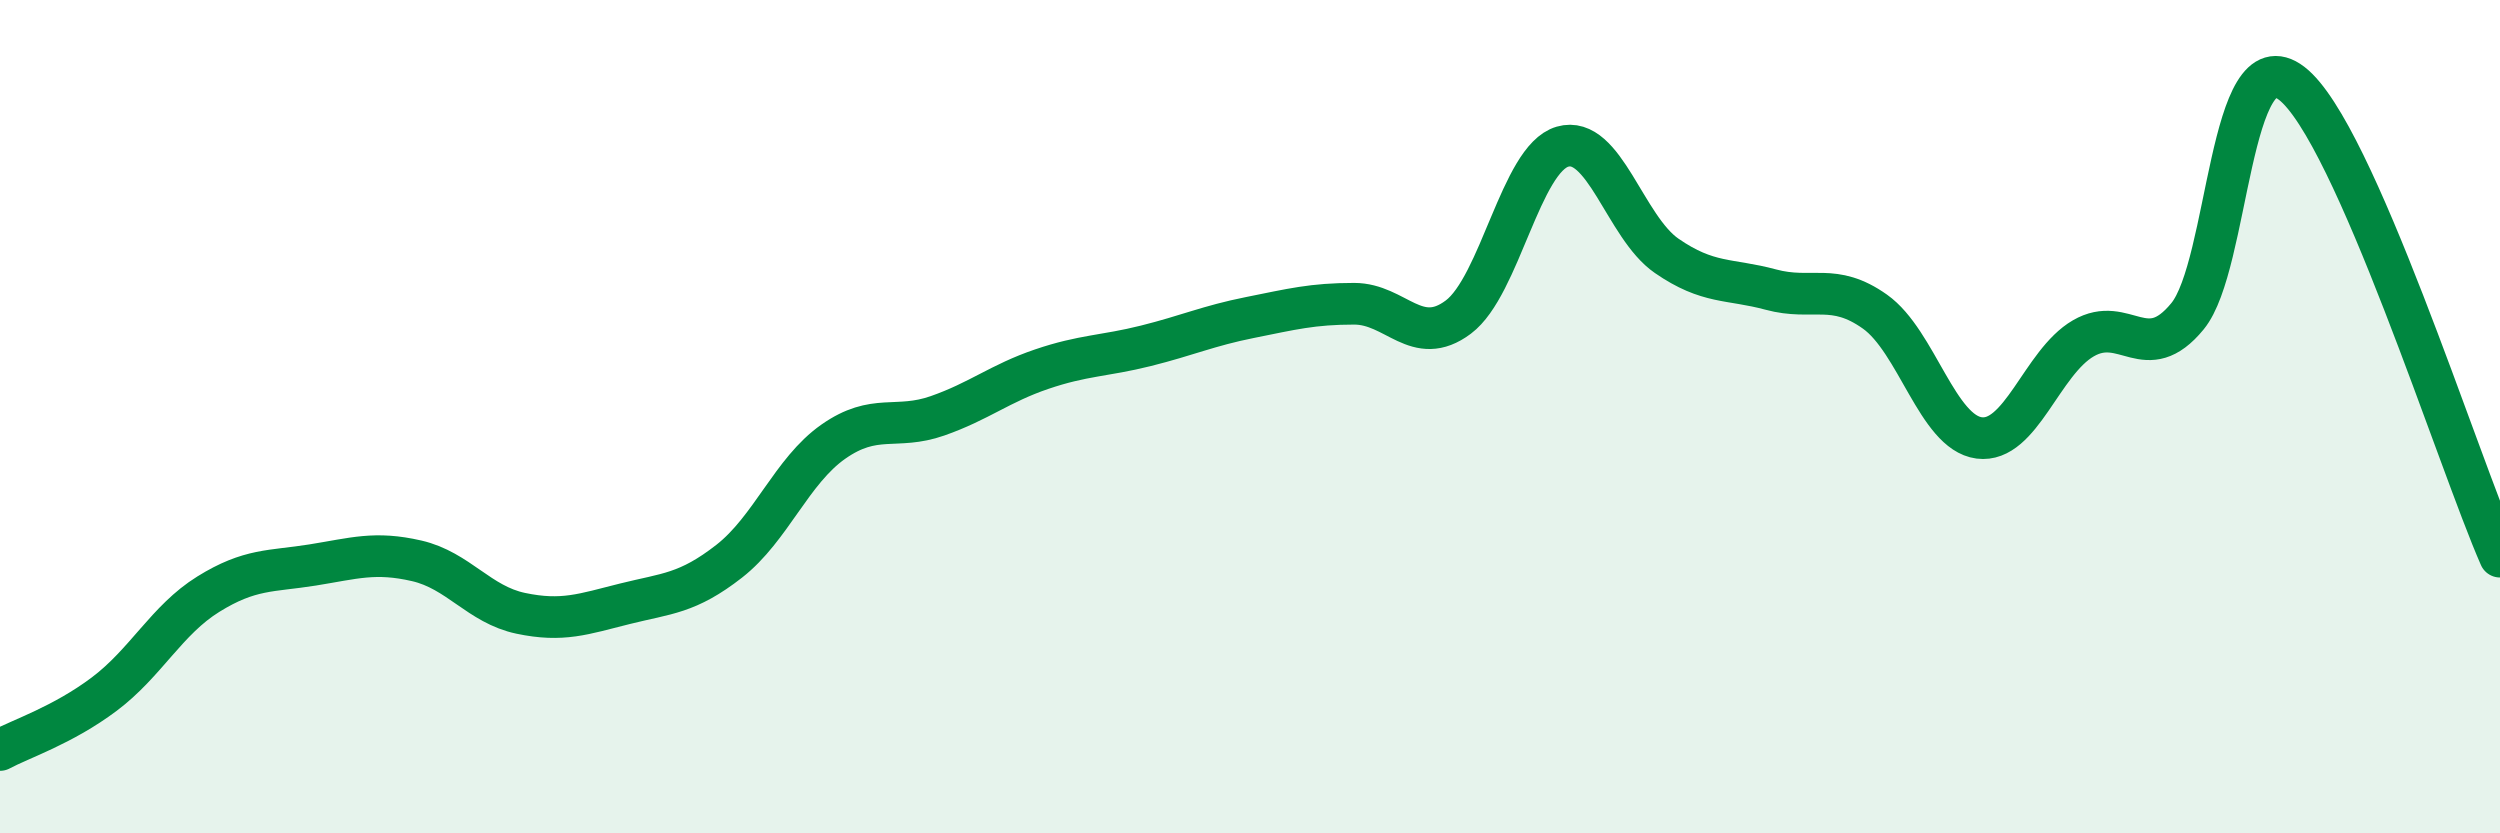 
    <svg width="60" height="20" viewBox="0 0 60 20" xmlns="http://www.w3.org/2000/svg">
      <path
        d="M 0,18 C 0.5,17.73 1.5,17.41 2.5,16.66 C 3.5,15.91 4,14.88 5,14.26 C 6,13.64 6.5,13.72 7.5,13.56 C 8.5,13.4 9,13.23 10,13.46 C 11,13.69 11.5,14.51 12.5,14.72 C 13.5,14.93 14,14.74 15,14.49 C 16,14.24 16.5,14.25 17.5,13.47 C 18.5,12.69 19,11.3 20,10.6 C 21,9.9 21.5,10.33 22.5,9.98 C 23.5,9.63 24,9.2 25,8.86 C 26,8.52 26.5,8.55 27.5,8.3 C 28.5,8.05 29,7.82 30,7.62 C 31,7.42 31.5,7.29 32.5,7.29 C 33.5,7.29 34,8.36 35,7.61 C 36,6.86 36.5,3.81 37.5,3.52 C 38.5,3.23 39,5.45 40,6.14 C 41,6.83 41.5,6.68 42.5,6.95 C 43.5,7.22 44,6.77 45,7.48 C 46,8.19 46.5,10.38 47.5,10.51 C 48.5,10.64 49,8.7 50,8.12 C 51,7.54 51.5,8.81 52.5,7.59 C 53.5,6.37 53.5,0.85 55,2 C 56.5,3.15 59,11.09 60,13.36L60 20L0 20Z"
        fill="#008740"
        opacity="0.1"
        stroke-linecap="round"
        stroke-linejoin="round"
      />
      <path
        d="M 0,18 C 0.5,17.73 1.5,17.41 2.5,16.66 C 3.5,15.91 4,14.88 5,14.26 C 6,13.64 6.5,13.72 7.5,13.56 C 8.5,13.4 9,13.23 10,13.46 C 11,13.69 11.5,14.51 12.5,14.72 C 13.5,14.93 14,14.74 15,14.49 C 16,14.24 16.5,14.25 17.5,13.47 C 18.5,12.69 19,11.3 20,10.6 C 21,9.9 21.5,10.33 22.5,9.98 C 23.5,9.63 24,9.2 25,8.86 C 26,8.52 26.5,8.55 27.5,8.3 C 28.5,8.05 29,7.82 30,7.62 C 31,7.42 31.5,7.29 32.5,7.29 C 33.5,7.29 34,8.36 35,7.61 C 36,6.86 36.5,3.81 37.5,3.52 C 38.5,3.23 39,5.45 40,6.14 C 41,6.83 41.5,6.68 42.5,6.95 C 43.5,7.22 44,6.77 45,7.48 C 46,8.19 46.5,10.38 47.5,10.51 C 48.5,10.64 49,8.7 50,8.12 C 51,7.54 51.5,8.81 52.5,7.59 C 53.5,6.37 53.5,0.85 55,2 C 56.5,3.15 59,11.09 60,13.36"
        stroke="#008740"
        stroke-width="1"
        fill="none"
        stroke-linecap="round"
        stroke-linejoin="round"
      />
    </svg>
  